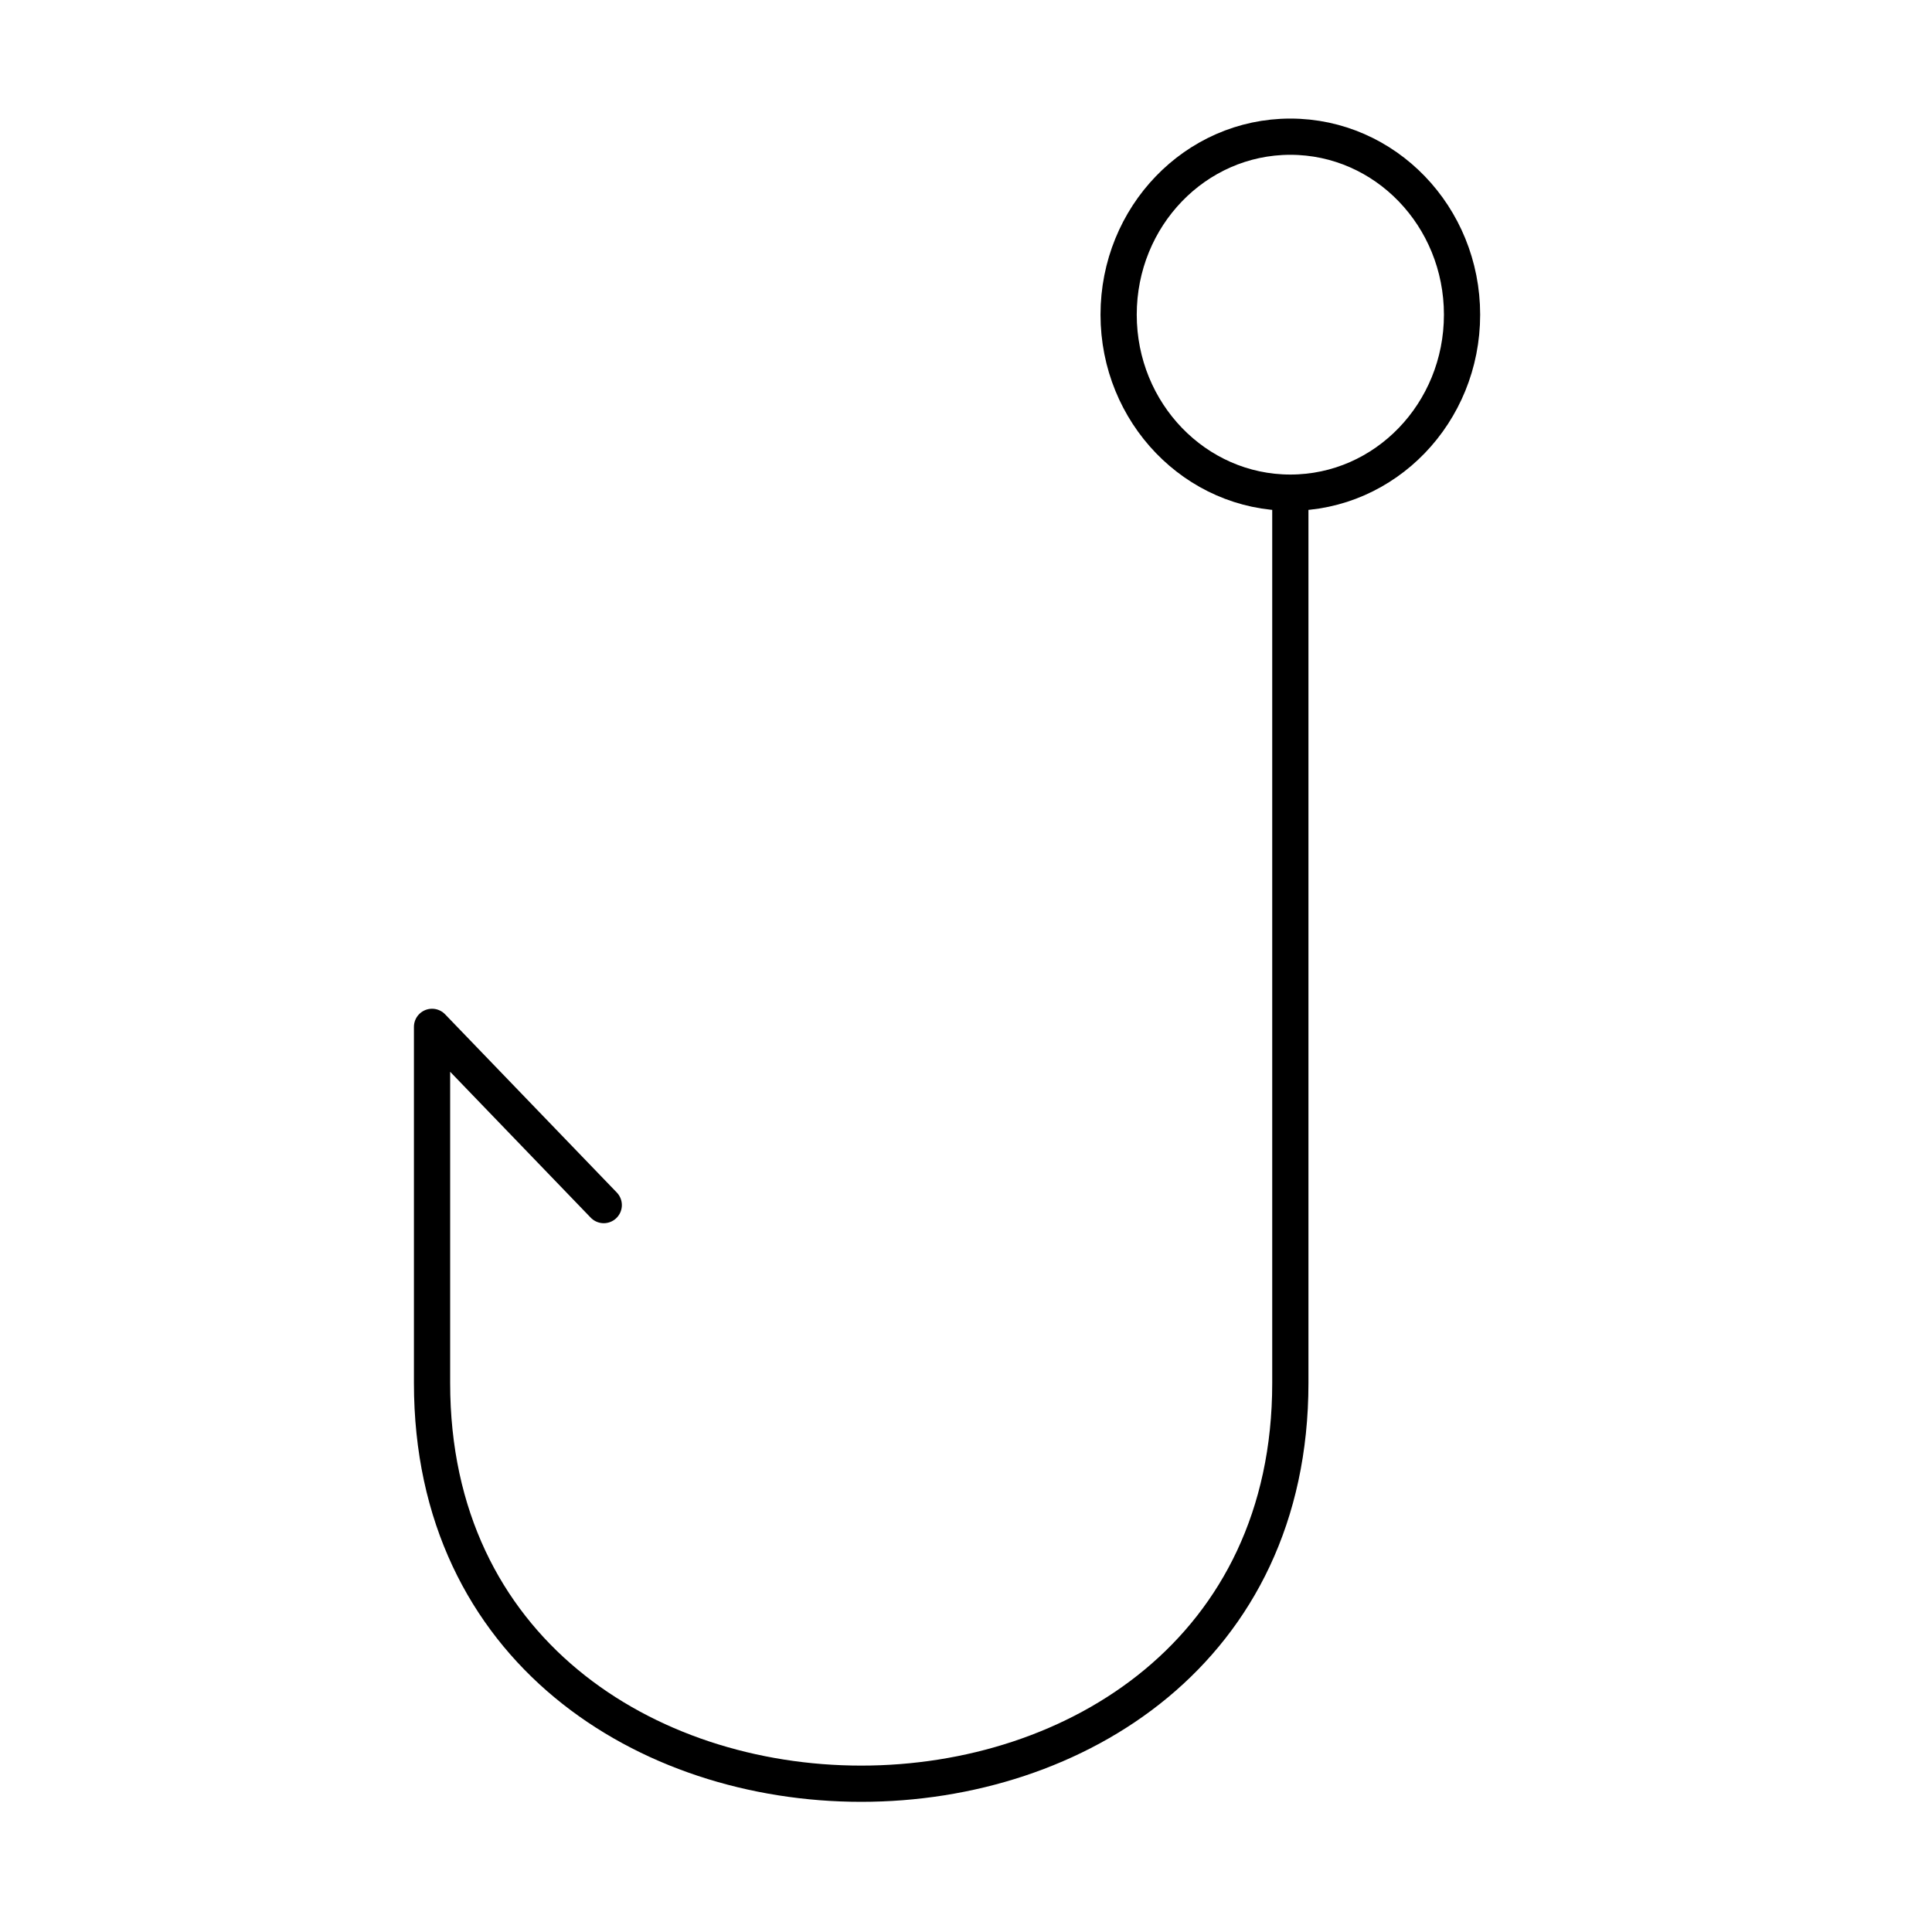 <?xml version="1.0" encoding="utf-8"?>
<!-- Generator: Adobe Illustrator 27.0.0, SVG Export Plug-In . SVG Version: 6.00 Build 0)  -->
<svg version="1.1" id="Capa_1" xmlns="http://www.w3.org/2000/svg" xmlns:xlink="http://www.w3.org/1999/xlink" x="0px" y="0px"
	 viewBox="0 0 800 800" style="enable-background:new 0 0 800 800;" xml:space="preserve">
<style type="text/css">
	.st0{display:none;fill:none;}
	.st1{display:none;}
	.st2{display:inline;}
	.st3{display:inline;fill-rule:evenodd;clip-rule:evenodd;}
	.st4{fill:none;stroke:#000000;stroke-width:15;stroke-linecap:round;stroke-linejoin:round;stroke-miterlimit:133.333;}
</style>
<rect id="Icons" x="-7675" y="-4600.7" class="st0" width="16000" height="10000"/>
<g id="Icons1" class="st1">
	<g id="Strike" class="st2">
	</g>
	<g id="H1" class="st2">
	</g>
	<g id="H2" class="st2">
	</g>
	<g id="H3" class="st2">
	</g>
	<g id="list-ul" class="st2">
	</g>
	<g id="hamburger-1" class="st2">
	</g>
	<g id="hamburger-2" class="st2">
	</g>
	<g id="list-ol" class="st2">
	</g>
	<g id="list-task" class="st2">
	</g>
	<g id="trash" class="st2">
	</g>
	<g id="vertical-menu" class="st2">
	</g>
	<g id="horizontal-menu" class="st2">
	</g>
	<g id="sidebar-2" class="st2">
	</g>
	<g id="Pen" class="st2">
	</g>
	<g id="Pen1" class="st2">
	</g>
	<g id="clock" class="st2">
	</g>
	<g id="external-link" class="st2">
	</g>
	<g id="hr" class="st2">
	</g>
	<g id="info" class="st2">
	</g>
	<g id="warning" class="st2">
	</g>
	<g id="plus-circle" class="st2">
	</g>
	<g id="minus-circle" class="st2">
	</g>
	<g id="vue" class="st2">
	</g>
	<g id="cog" class="st2">
	</g>
	<g id="logo" class="st2">
	</g>
	<g id="radio-check" class="st2">
	</g>
	<g id="eye-slash" class="st2">
	</g>
	<g id="eye" class="st2">
	</g>
	<g id="toggle-off" class="st2">
	</g>
	<g id="shredder" class="st2">
	</g>
	<g id="spinner--loading--dots-" class="st2">
	</g>
	<g id="react" class="st2">
	</g>
	<g id="check-selected" class="st2">
	</g>
	<path id="duck" class="st3" d="M5342.6-2680.8c0,0,25.7,10.4,24.8,36.1c-0.9,25.8-83.2,37-83.2,138.7s113.7,181.6,240.2,181.6
		s298.4-74.1,298.4-222.9c0-249.7-18.9-76.7-216-76.7c-65.4,0-77.1-22.3-66.8-35.1c48.9-60.1,66.8-218.1-92.8-218.1
		c-104.1,2.2-129.2,86.8-129.1,107.3c0.1,14.4-15.1,19.3-91.4,16.3C5207.7-2683.1,5342.6-2680.8,5342.6-2680.8L5342.6-2680.8z
		 M5389.7-2810.4c13.8,0,25,11.2,25,25s-11.2,25-25,25s-25-11.2-25-25S5375.9-2810.4,5389.7-2810.4L5389.7-2810.4z"/>
	<g id="turn-off" class="st2">
	</g>
	<g id="code-block" class="st2">
	</g>
	<g id="user" class="st2">
	</g>
	<g id="coffee-bean" class="st2">
	</g>
	<g id="coffee-beans" class="st2">
		<g id="coffee-bean1">
		</g>
	</g>
	<g id="coffee-bean-filled" class="st2">
	</g>
	<g id="coffee-beans-filled" class="st2">
		<g id="coffee-bean2">
		</g>
	</g>
	<g id="clipboard" class="st2">
	</g>
	<g id="clipboard-paste" class="st2">
	</g>
	<g id="clipboard-copy" class="st2">
	</g>
	<g id="Layer1" class="st2">
	</g>
</g>
<rect id="Icons_00000017477142048660806760000014380381230122162109_" x="-7675" y="-4600.7" class="st0" width="16000" height="10000"/>
<g id="Icons1_00000176007978132464120210000011148944937279409561_" class="st1">
	<g id="Strike_00000084503346366058637870000002749406352471661716_" class="st2">
	</g>
	<g id="H1_00000002344365744257177140000004120509827304552090_" class="st2">
	</g>
	<g id="H2_00000075847307206274889070000009260989314997926281_" class="st2">
	</g>
	<g id="H3_00000165914196913155785290000005165239736224541098_" class="st2">
	</g>
	<g id="list-ul_00000148652142628462077670000007243258621984827806_" class="st2">
	</g>
	<g id="hamburger-1_00000065776119955210720280000002782925973534458498_" class="st2">
	</g>
	<g id="hamburger-2_00000087412858358016761720000011290474527480351637_" class="st2">
	</g>
	<g id="list-ol_00000040565876527759827770000007995091693772965043_" class="st2">
	</g>
	<g id="list-task_00000113318692273486208320000000392090328397766542_" class="st2">
	</g>
	<g id="trash_00000109726572990498641680000005814020488111754892_" class="st2">
	</g>
	<g id="vertical-menu_00000047039486638735513920000014379630193661307015_" class="st2">
	</g>
	<g id="horizontal-menu_00000101067527266965370580000012983041033545491594_" class="st2">
	</g>
	<g id="sidebar-2_00000101097972365670879720000001058767037652611760_" class="st2">
	</g>
	<g id="Pen_00000070835578333197350430000017256414864465926045_" class="st2">
	</g>
	<g id="Pen1_00000063620196868255489320000014440239595665271211_" class="st2">
	</g>
	<g id="clock_00000102523425890020776170000013940188578427137683_" class="st2">
	</g>
	<g id="external-link_00000170974570323118803320000003856658832253539217_" class="st2">
	</g>
	<g id="hr_00000083796824245573080260000013514533860791436934_" class="st2">
	</g>
	<g id="info_00000000939144689315522090000007225345073393296059_" class="st2">
	</g>
	<g id="warning_00000120524099676395343830000006793531302720331429_" class="st2">
	</g>
	<g id="plus-circle_00000034792988241355841290000003536289025086415771_" class="st2">
	</g>
	<g id="minus-circle_00000167379800487216966920000012735685156178221961_" class="st2">
	</g>
	<g id="vue_00000008143910316719267850000014886026657488526524_" class="st2">
	</g>
	<g id="cog_00000164498695180343176850000014123717897447710338_" class="st2">
	</g>
	<g id="logo_00000129170388160533924460000016678621746533523115_" class="st2">
	</g>
	<g id="radio-check_00000000908904389546283040000011685815034876807562_" class="st2">
	</g>
	<g id="eye-slash_00000165923284956652442270000008570774134688880777_" class="st2">
	</g>
	<g id="eye_00000136405293814347510100000018430090083186372779_" class="st2">
	</g>
	<g id="toggle-off_00000107546698844082645070000001429812466111781026_" class="st2">
	</g>
	<g id="shredder_00000069386816647241476300000017614578835985425592_" class="st2">
	</g>
	<g id="spinner--loading--dots-_00000051342087003925453250000001987932971947406753_" class="st2">
	</g>
	<g id="react_00000021082184504056901890000015052957001435273647_" class="st2">
	</g>
	<g id="check-selected_00000183212870031730410540000013502000658064328111_" class="st2">
	</g>
	<path id="duck_00000150074869375371463450000001557576768796453784_" class="st3" d="M5342.6-2680.8c0,0,25.7,10.4,24.8,36.1
		c-0.9,25.8-83.2,37-83.2,138.7s113.7,181.6,240.2,181.6s298.4-74.1,298.4-222.9c0-249.7-18.9-76.7-216-76.7
		c-65.4,0-77.1-22.3-66.8-35.1c48.9-60.1,66.8-218.1-92.8-218.1c-104.1,2.2-129.2,86.8-129.1,107.3c0.1,14.4-15.1,19.3-91.4,16.3
		C5207.7-2683.1,5342.6-2680.8,5342.6-2680.8L5342.6-2680.8z M5389.7-2810.4c13.8,0,25,11.2,25,25s-11.2,25-25,25s-25-11.2-25-25
		S5375.9-2810.4,5389.7-2810.4L5389.7-2810.4z"/>
	<g id="turn-off_00000111879015371836509450000001250914448965870986_" class="st2">
	</g>
	<g id="code-block_00000161609249460767713670000008177910362921346469_" class="st2">
	</g>
	<g id="user_00000161625609406279774170000008609774115678211484_" class="st2">
	</g>
	<g id="coffee-bean_00000114058435824439587600000017884161513447759537_" class="st2">
	</g>
	<g id="coffee-beans_00000127726145530718227900000005977348284557472444_" class="st2">
		<g id="coffee-bean1_00000172401771169861728320000001629664222360597929_">
		</g>
	</g>
	<g id="coffee-bean-filled_00000082353661354989625630000002825646577566603923_" class="st2">
	</g>
	<g id="coffee-beans-filled_00000160883031718210458340000008192698974002480805_" class="st2">
		<g id="coffee-bean2_00000068673452370791411420000002583612242497123755_">
		</g>
	</g>
	<g id="clipboard_00000031202337762410409590000010440249280098496409_" class="st2">
	</g>
	<g id="clipboard-paste_00000058573907513865008950000004645276101284609435_" class="st2">
	</g>
	<g id="clipboard-copy_00000065068245372402649810000002317224578681301163_" class="st2">
	</g>
	<g id="Layer1_00000021093400911877630500000014064837387017811342_" class="st2">
	</g>
</g>
<rect id="Icons_00000019676983773408500810000011283380012441030025_" x="-7675" y="-4600.7" class="st0" width="16000" height="10000"/>
<path class="st4" d="M534.3,204c39.3,0,71.1-33,71.1-73.7s-31.8-73.7-71.1-73.7s-71.1,33-71.1,73.7S495.1,204,534.3,204z M534.3,204
	c0,0,0,224.7,0,368.7c0,221.2-355.4,221.2-355.4,0V425.2L250,499"/>
</svg>
